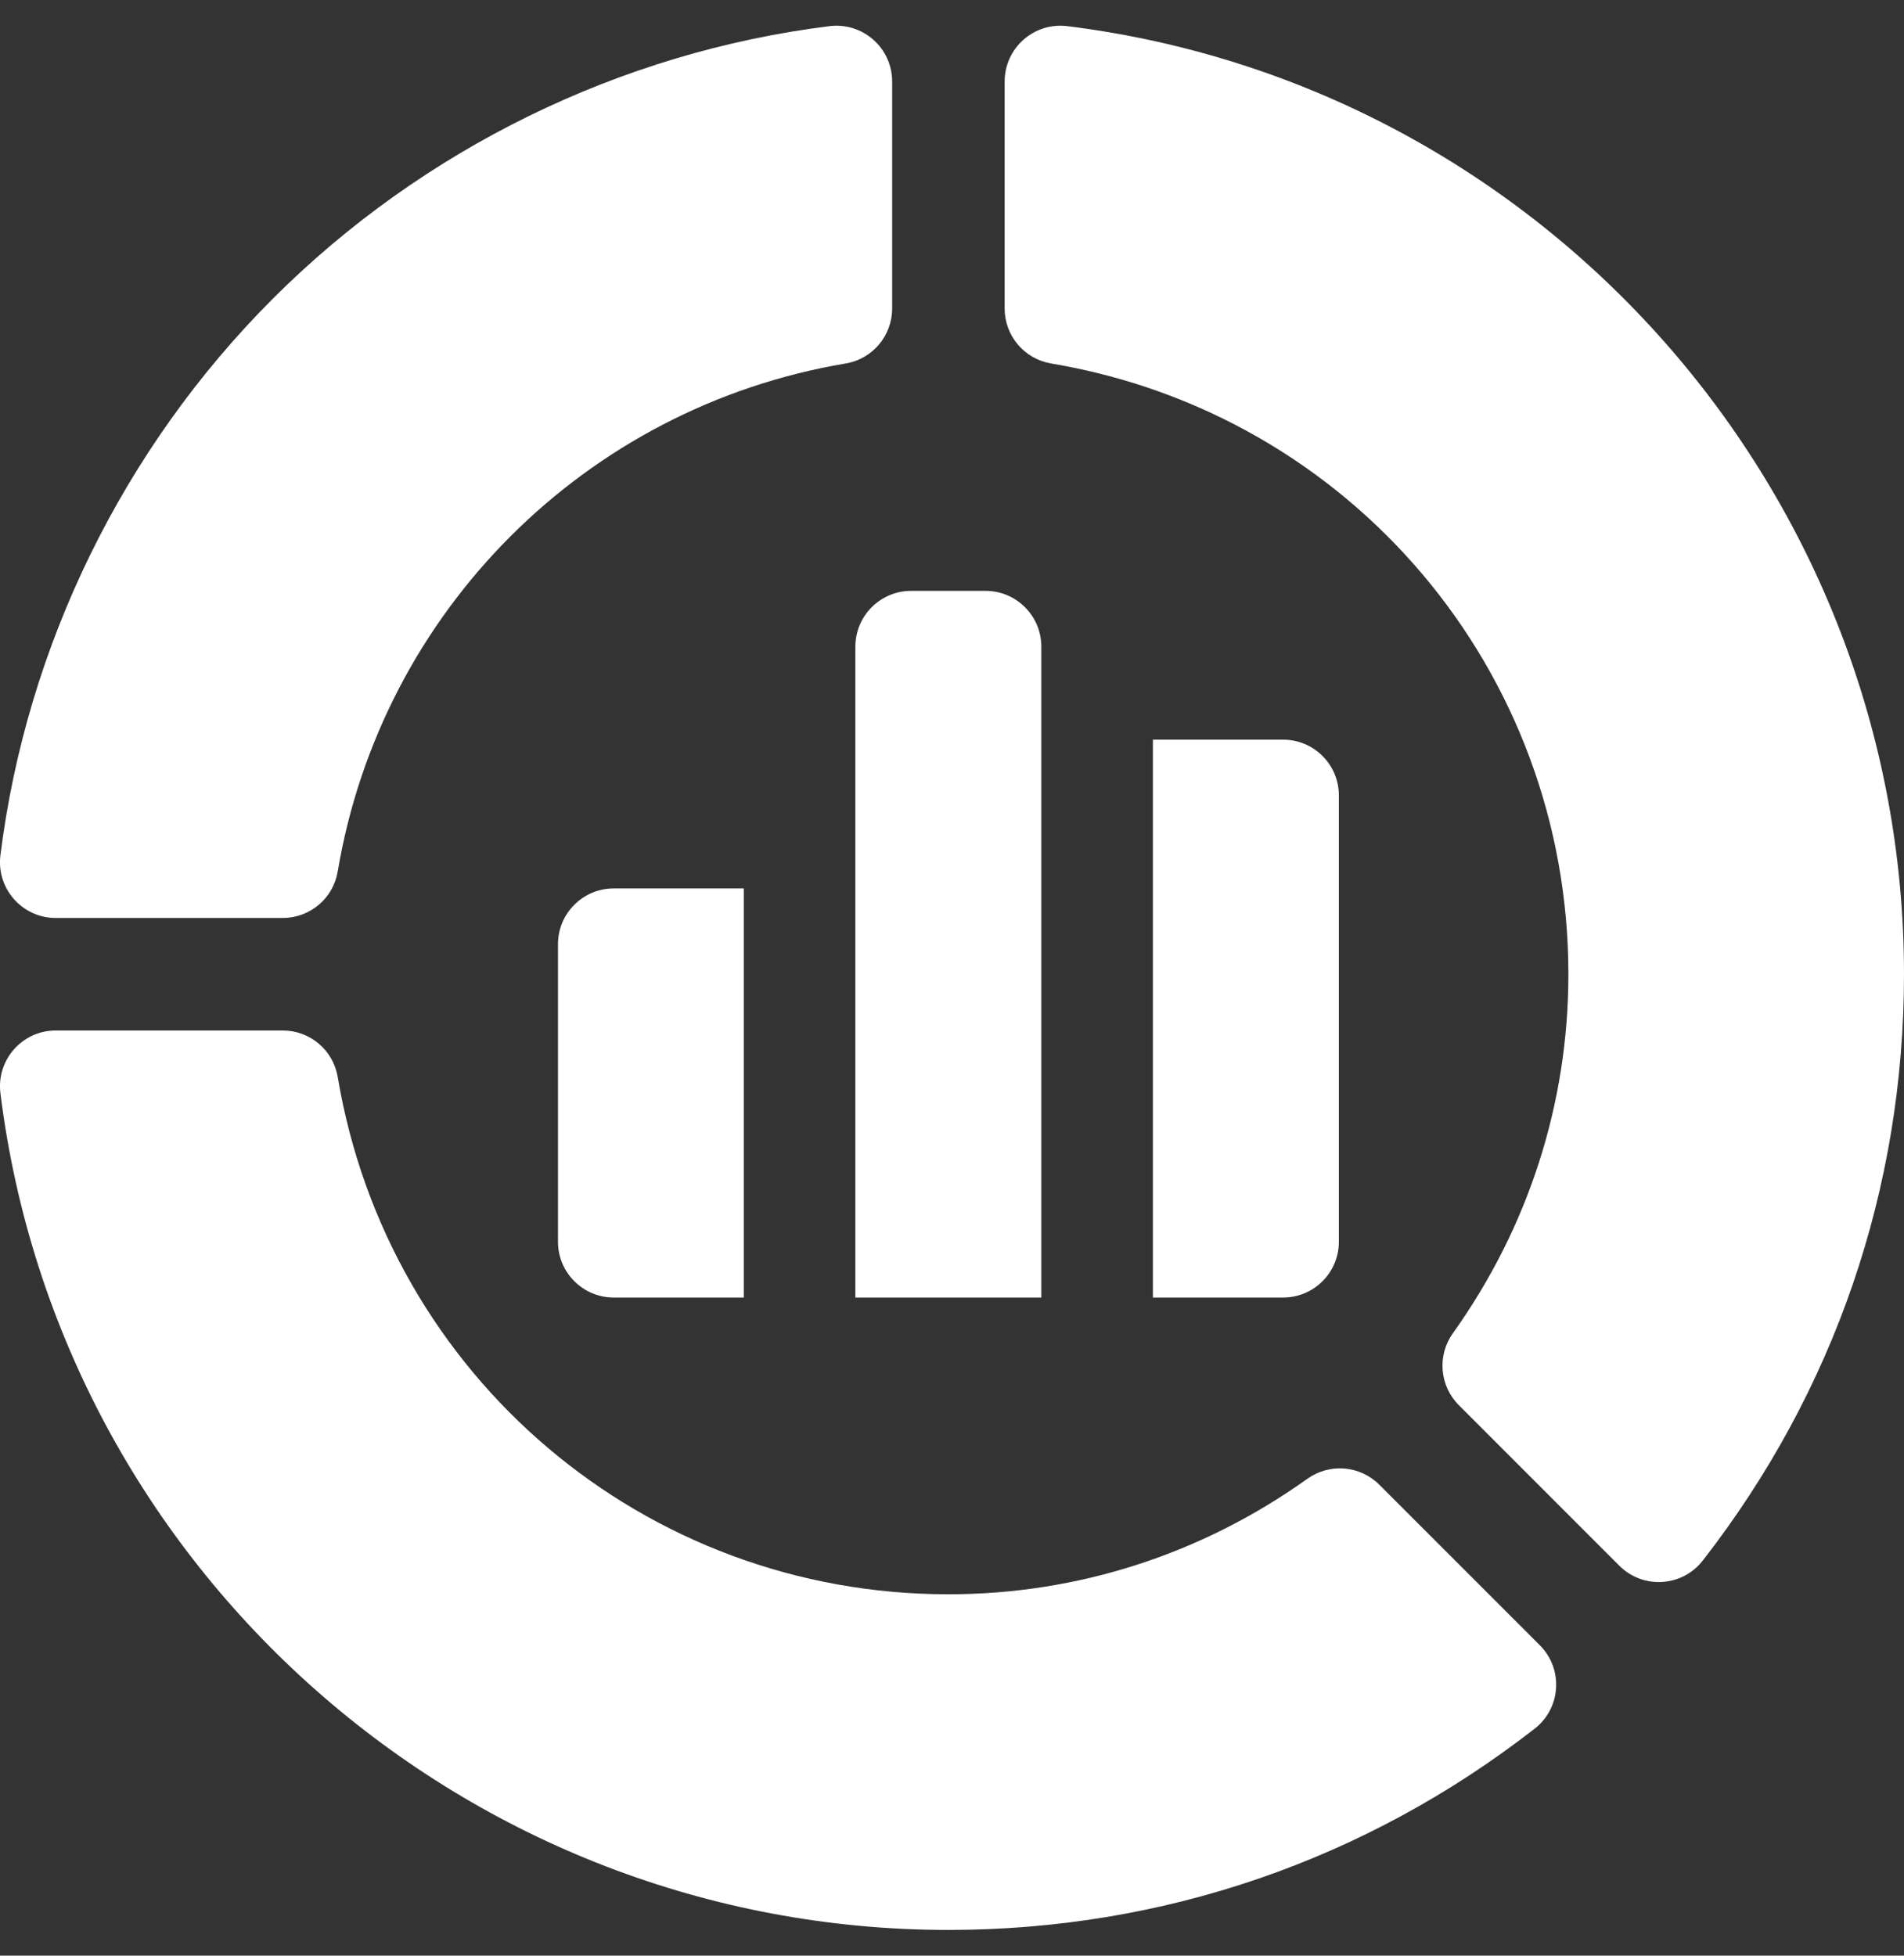 <svg width="37" height="38" viewBox="0 0 37 38" fill="none" xmlns="http://www.w3.org/2000/svg">
<rect x="0" y="0" width="37" height="38" fill="#333333" stroke="none"/>
<path d="M0.008 16.62C-0.072 17.266 0.432 17.837 1.084 17.837H5.494C6.024 17.837 6.476 17.455 6.563 16.933C7.412 11.878 11.378 7.912 16.433 7.063C16.955 6.976 17.337 6.524 17.337 5.994V1.584C17.337 0.932 16.766 0.428 16.12 0.508C12.053 1.014 8.212 2.894 5.303 5.803C2.394 8.712 0.514 12.553 0.008 16.62Z" fill="white"/>
<path d="M25.407 28.733C23.349 30.202 20.937 30.978 18.43 30.978C12.532 30.978 7.541 26.751 6.563 20.927C6.476 20.405 6.024 20.023 5.494 20.023H1.084C0.432 20.023 -0.072 20.594 0.008 21.241V21.241C1.16 30.51 9.08 37.5 18.43 37.5C22.596 37.5 26.535 36.148 29.822 33.59C30.337 33.19 30.384 32.429 29.923 31.968L26.803 28.848C26.428 28.474 25.838 28.425 25.407 28.733Z" fill="white"/>
<path d="M20.428 7.063C26.251 8.041 30.478 13.032 30.478 18.93C30.478 21.437 29.702 23.849 28.233 25.907C27.925 26.338 27.974 26.928 28.349 27.303L31.468 30.423C31.929 30.884 32.69 30.837 33.09 30.322L33.09 30.322C35.648 27.035 37 23.096 37 18.93C37 9.58 30.01 1.66 20.741 0.508H20.741C20.094 0.428 19.523 0.932 19.523 1.584V5.994C19.523 6.524 19.905 6.976 20.428 7.063Z" fill="white"/>
<path d="M19.152 11.481H17.706C17.107 11.481 16.622 11.967 16.622 12.565V25.212H20.236V12.565C20.236 11.967 19.751 11.481 19.152 11.481Z" fill="white"/>
<path d="M22.404 25.212H24.934C25.533 25.212 26.018 24.727 26.018 24.128V15.456C26.018 14.857 25.533 14.372 24.934 14.372H22.404V25.212Z" fill="white"/>
<path d="M14.454 17.263H11.927C11.328 17.263 10.843 17.748 10.843 18.347V24.128C10.843 24.727 11.328 25.212 11.927 25.212H14.454V17.263Z" fill="white"/>
</svg>
